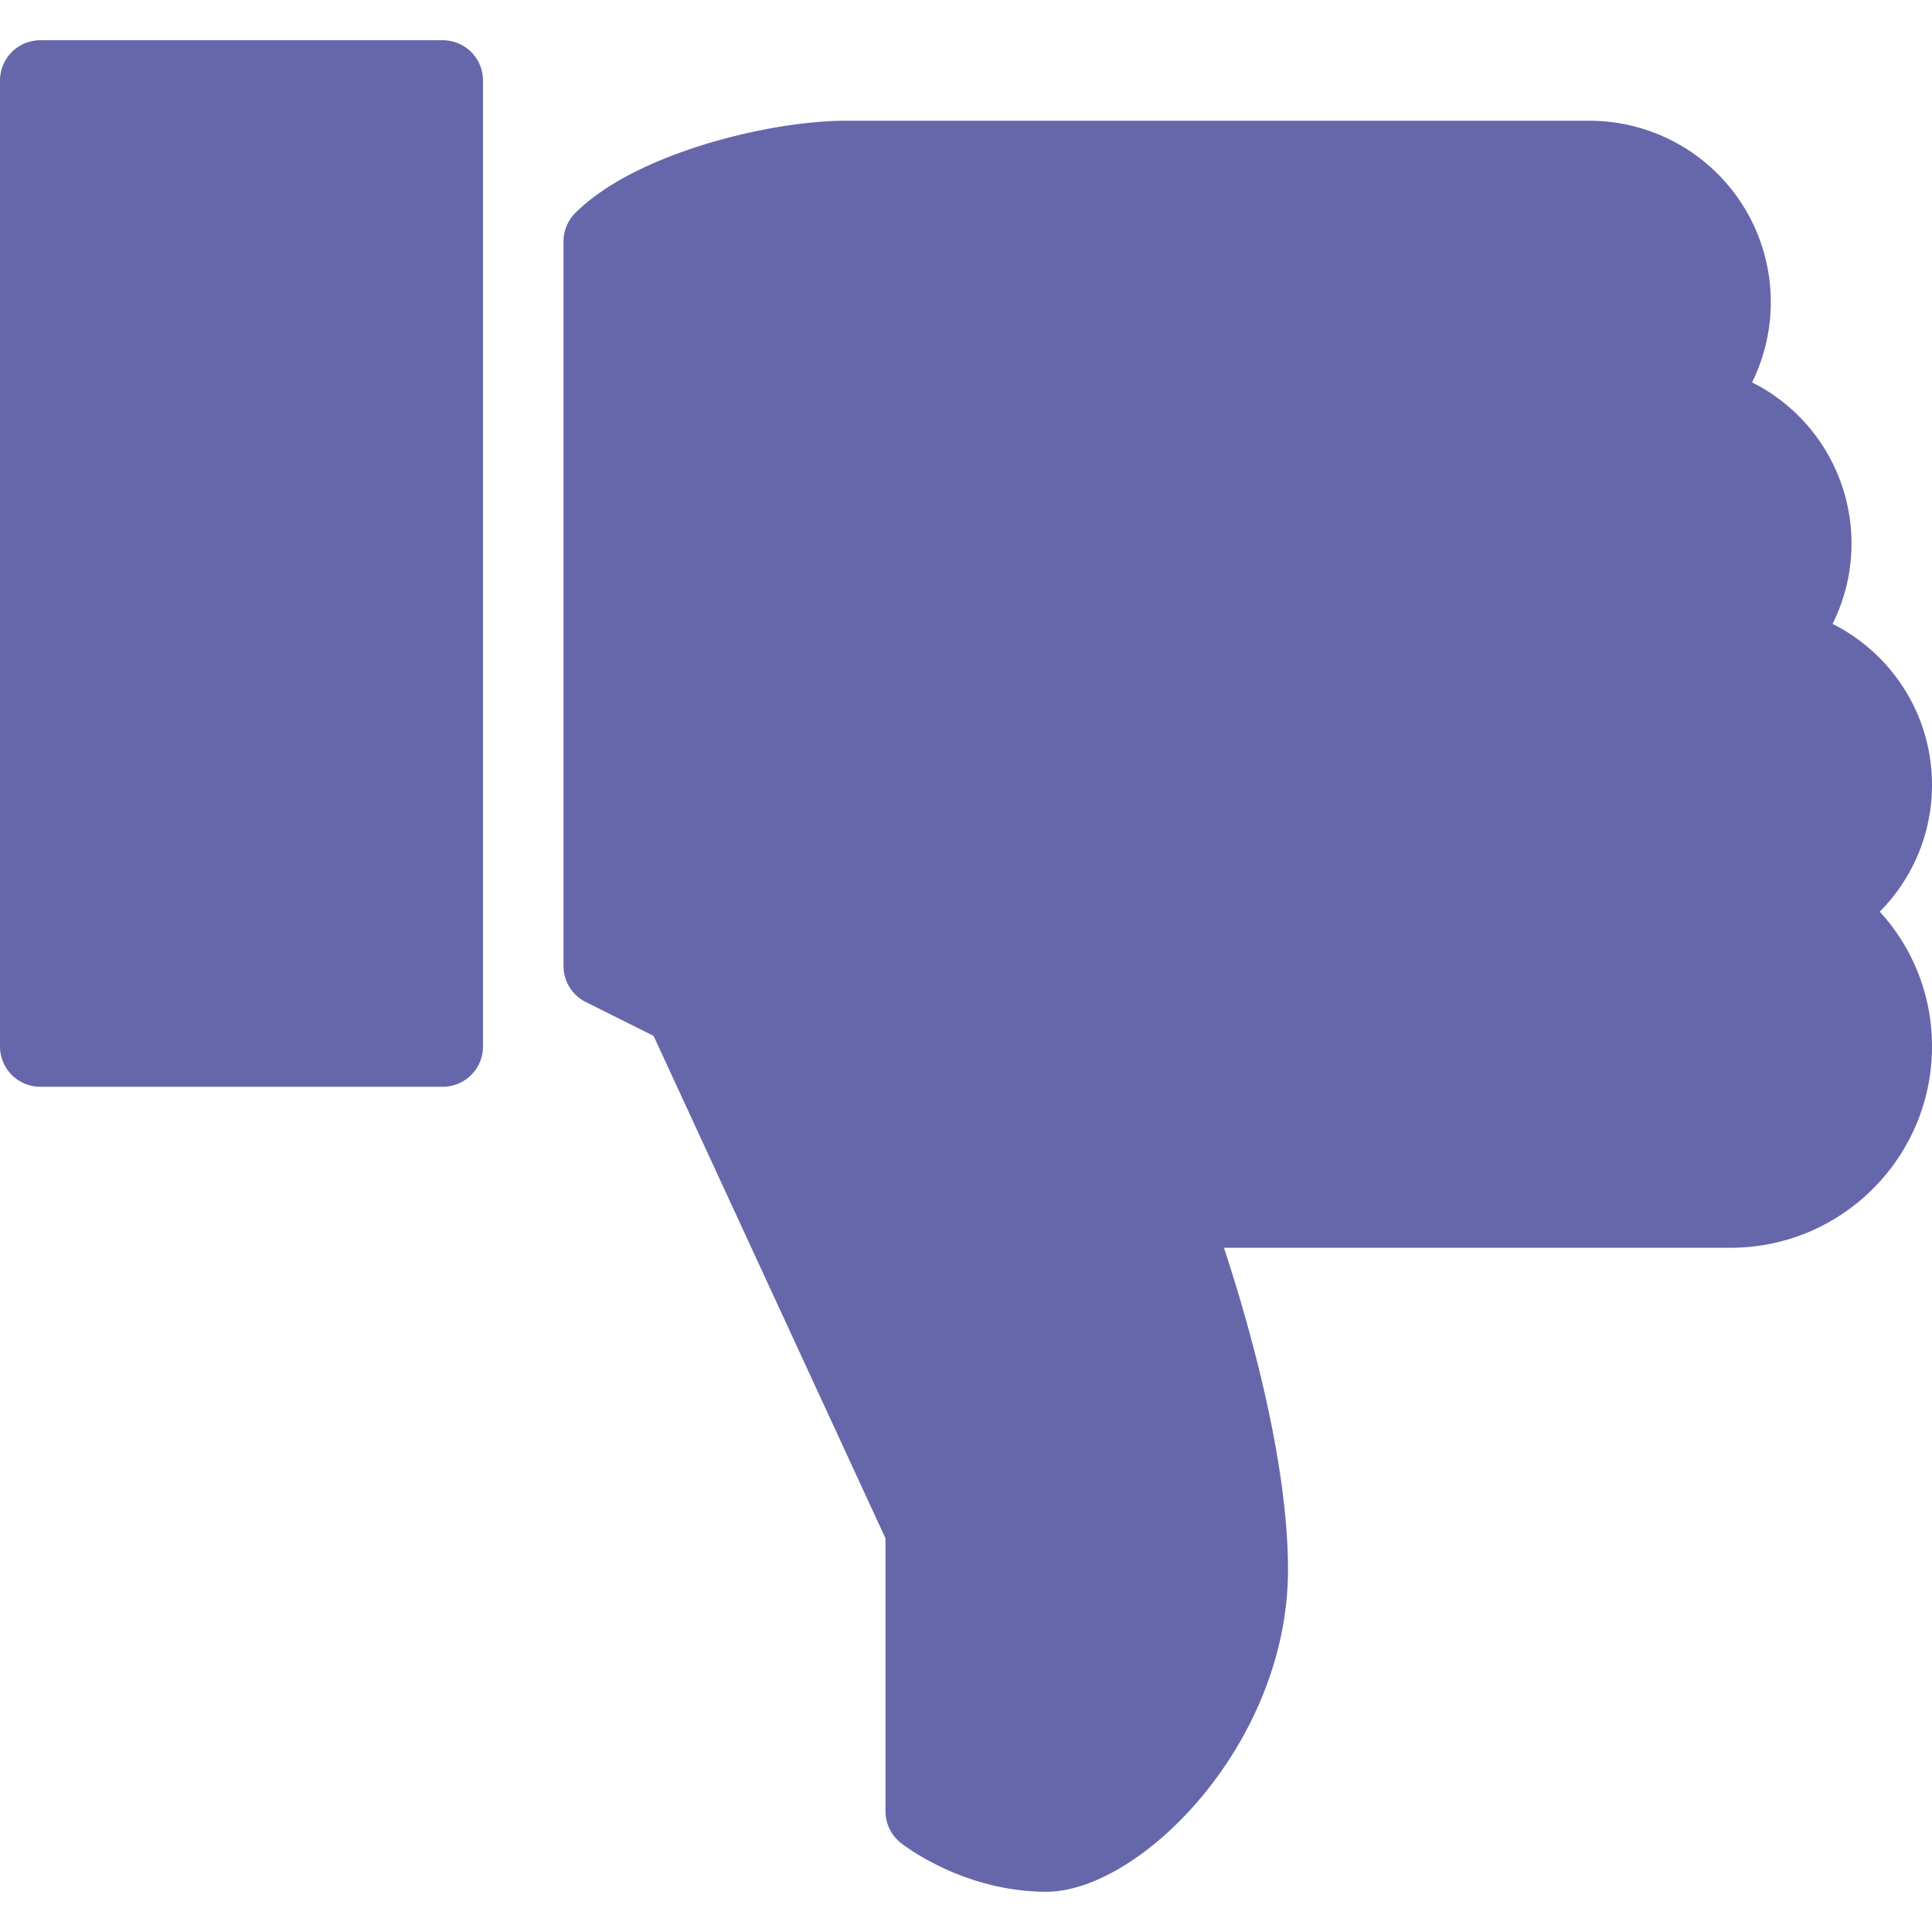 <svg xmlns="http://www.w3.org/2000/svg" viewBox="0 0 24 24" id="Thumbsdown"><path d="M5.5.5h-5A.5.5 0 0 0 0 1v12a.5.5 0 0 0 .5.5h5A.5.5 0 0 0 6 13V1a.5.5 0 0 0-.5-.5zM24 9.75c0-.867-.496-1.628-1.235-2a2.239 2.239 0 0 0-1-3A2.253 2.253 0 0 0 19.75 1.5H10.5c-.925 0-2.604.398-3.354 1.146A.504.504 0 0 0 7 3v9a.5.5 0 0 0 .276.447l.843.421L11 19.11v3.39c0 .152.069.295.187.391.032.025.775.609 1.813.609 1.157 0 3-1.831 3-4 0-1.368-.49-3.071-.796-4H21.5c1.379 0 2.5-1.122 2.5-2.5a2.47 2.47 0 0 0-.649-1.675A2.23 2.23 0 0 0 24 9.75z" fill="#6667aa" class="color000000 svgShape"></path></svg>